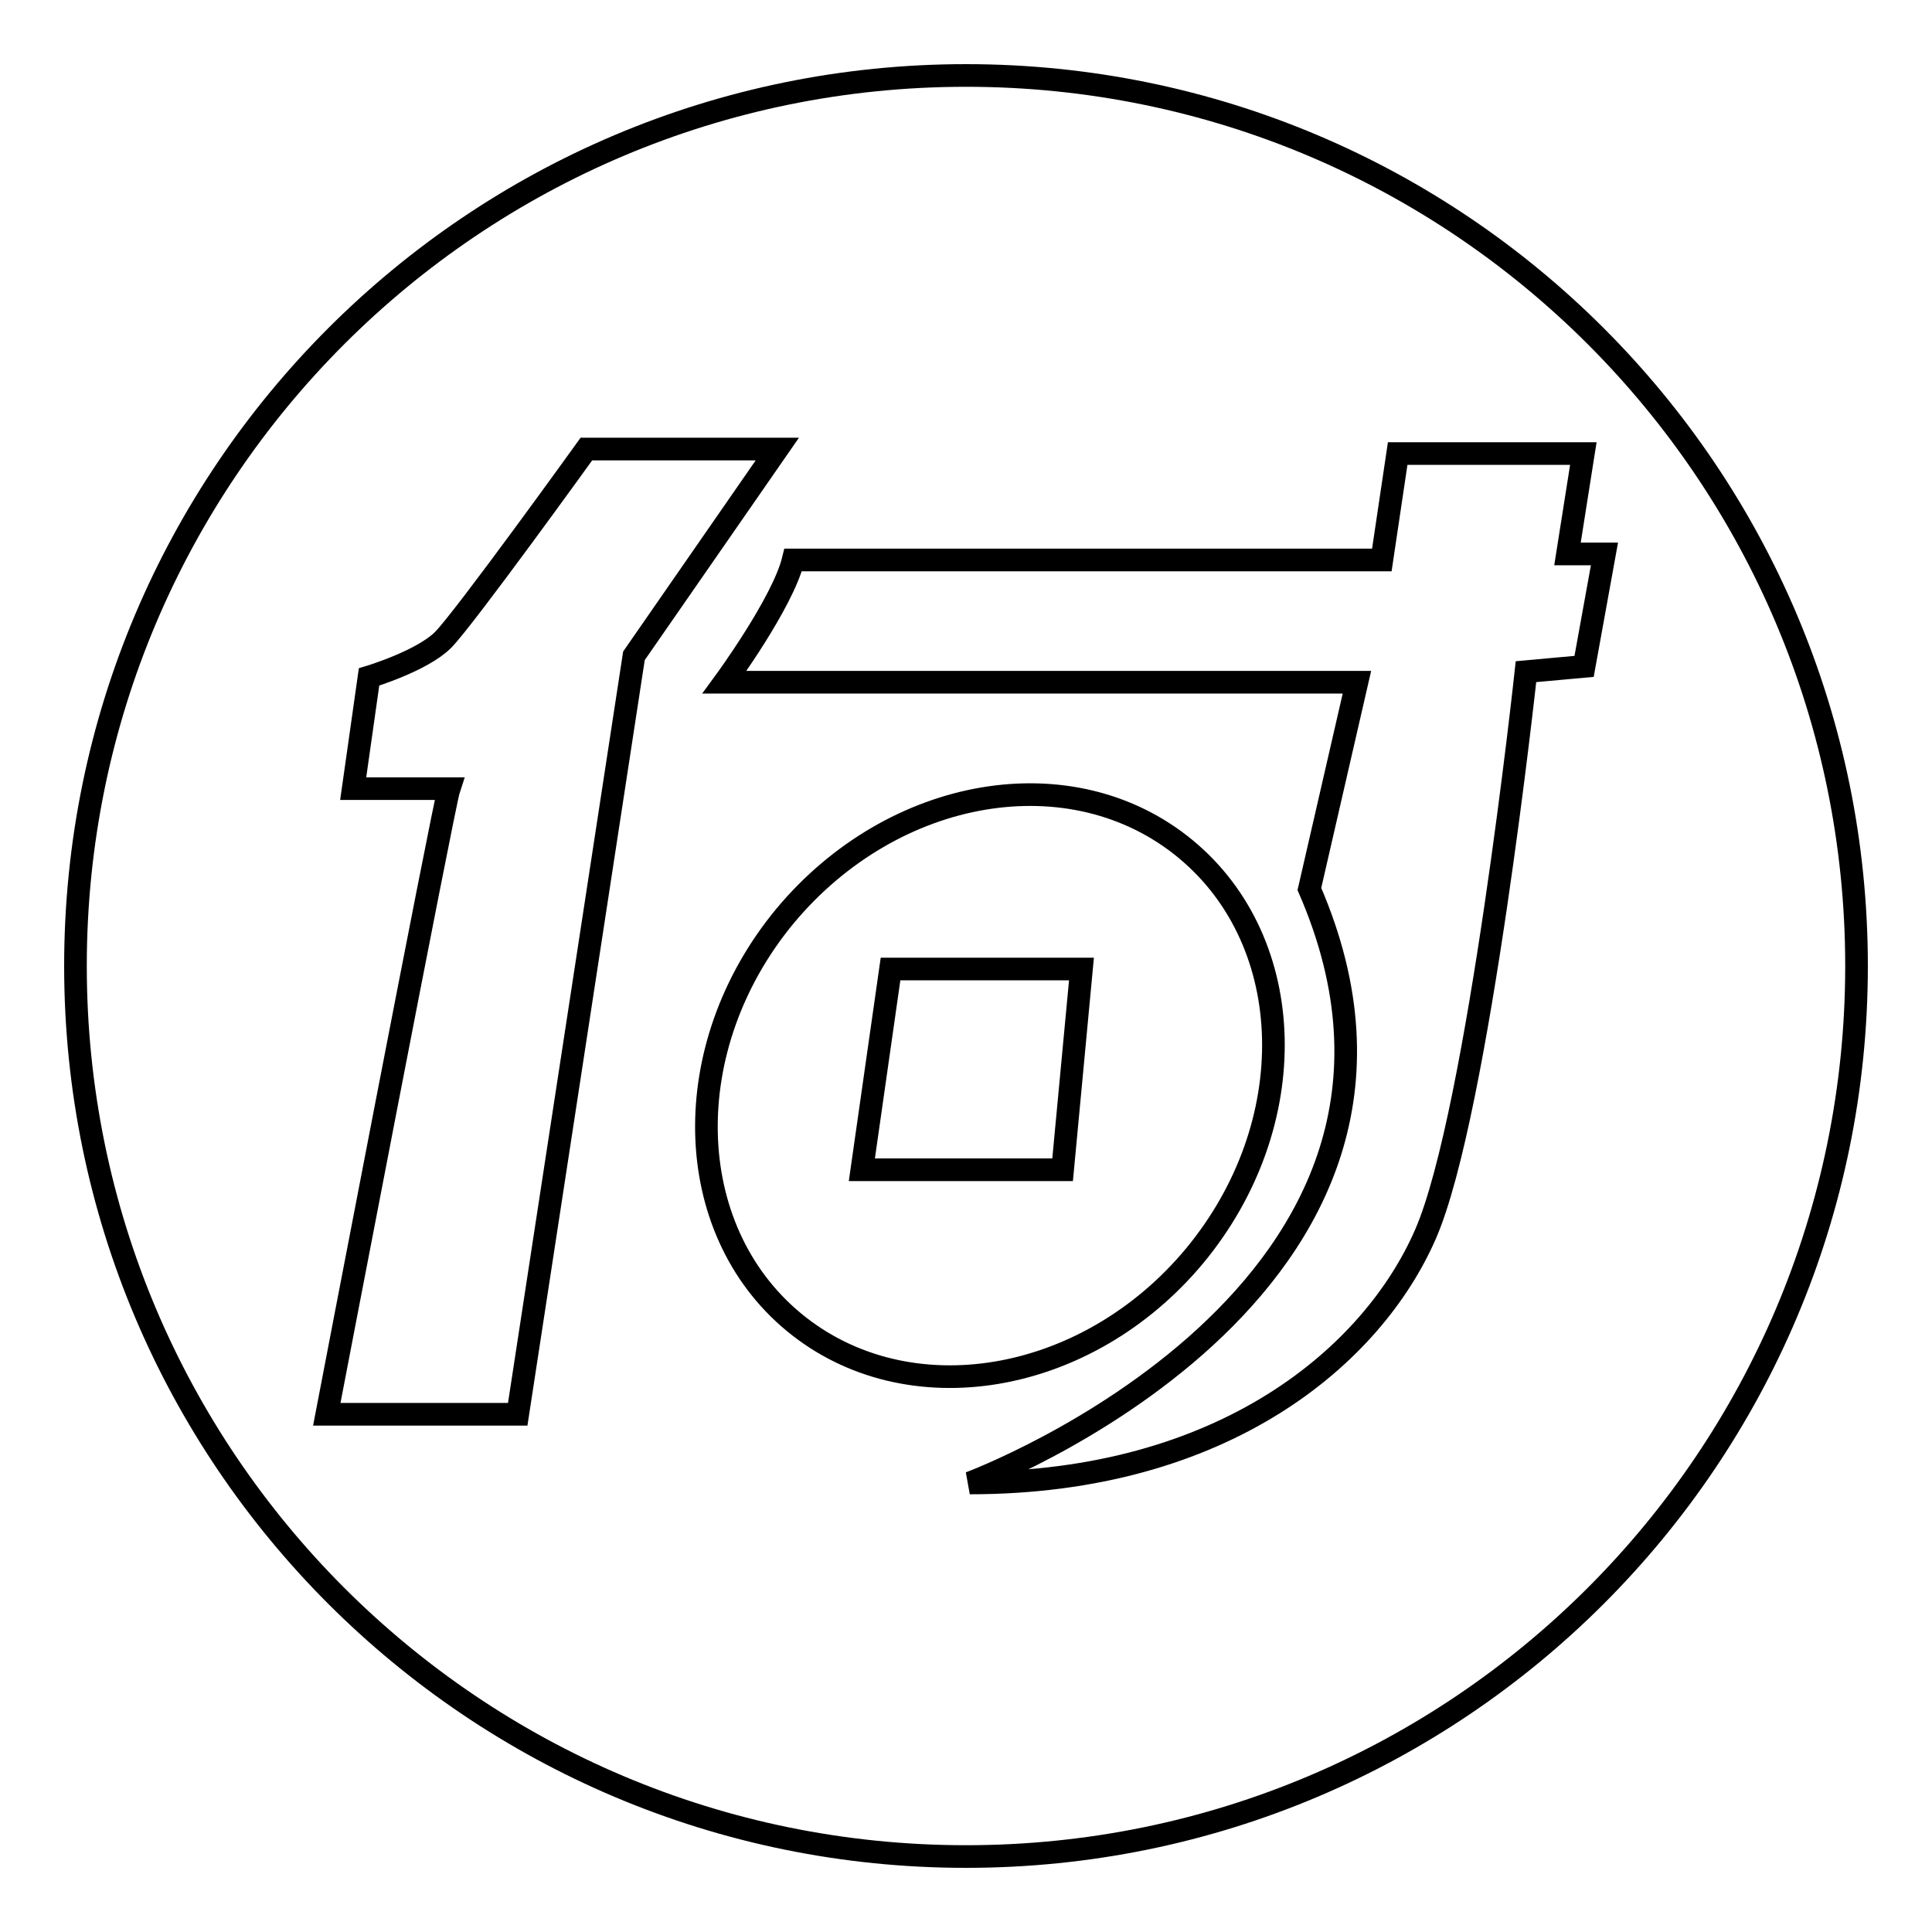 <?xml version="1.0" encoding="utf-8"?>
<!-- Svg Vector Icons : http://www.onlinewebfonts.com/icon -->
<!DOCTYPE svg PUBLIC "-//W3C//DTD SVG 1.1//EN" "http://www.w3.org/Graphics/SVG/1.1/DTD/svg11.dtd">
<svg version="1.1" xmlns="http://www.w3.org/2000/svg" xmlns:xlink="http://www.w3.org/1999/xlink" x="0px" y="0px" viewBox="0 0 256 256" enable-background="new 0 0 256 256" xml:space="preserve">
<g><g><path stroke-width="3" fill-opacity="0" stroke="#000000"  d="M114.2,155h26.6l2.5-26.6H118L114.2,155z"/><path stroke-width="3" fill-opacity="0" stroke="#000000"  d="M128,10C62.8,10,10,62.8,10,128c0,65.2,52.8,118,118,118c65.2,0,118-52.8,118-118C246,62.8,193.2,10,128,10z M68.6,187.4H43.3c0,0,15.5-80.8,16.2-82.9H46.8l2.1-14.8c0,0,7-2.1,9.8-4.9c2.8-2.8,19-25.3,19-25.3h25.3l-19,27.4L68.6,187.4z M105.2,175.2c-15-12.4-15.5-36.5-1.2-53.8c14.4-17.3,38.1-21.3,53.1-8.9c15,12.4,15.6,36.5,1.2,53.9C144,183.6,120.2,187.6,105.2,175.2z M209.9,88.3l-7.7,0.7c0,0-6.3,58.4-13.3,74.5s-26.7,33-60.4,33c0,0,68.2-25.3,45-78.7l6.3-27.4H96c0,0,7.7-10.5,9.1-16.2h78l2.1-14.1h24.6l-2.1,13.3h4.9L209.9,88.3z"/></g></g>
</svg>